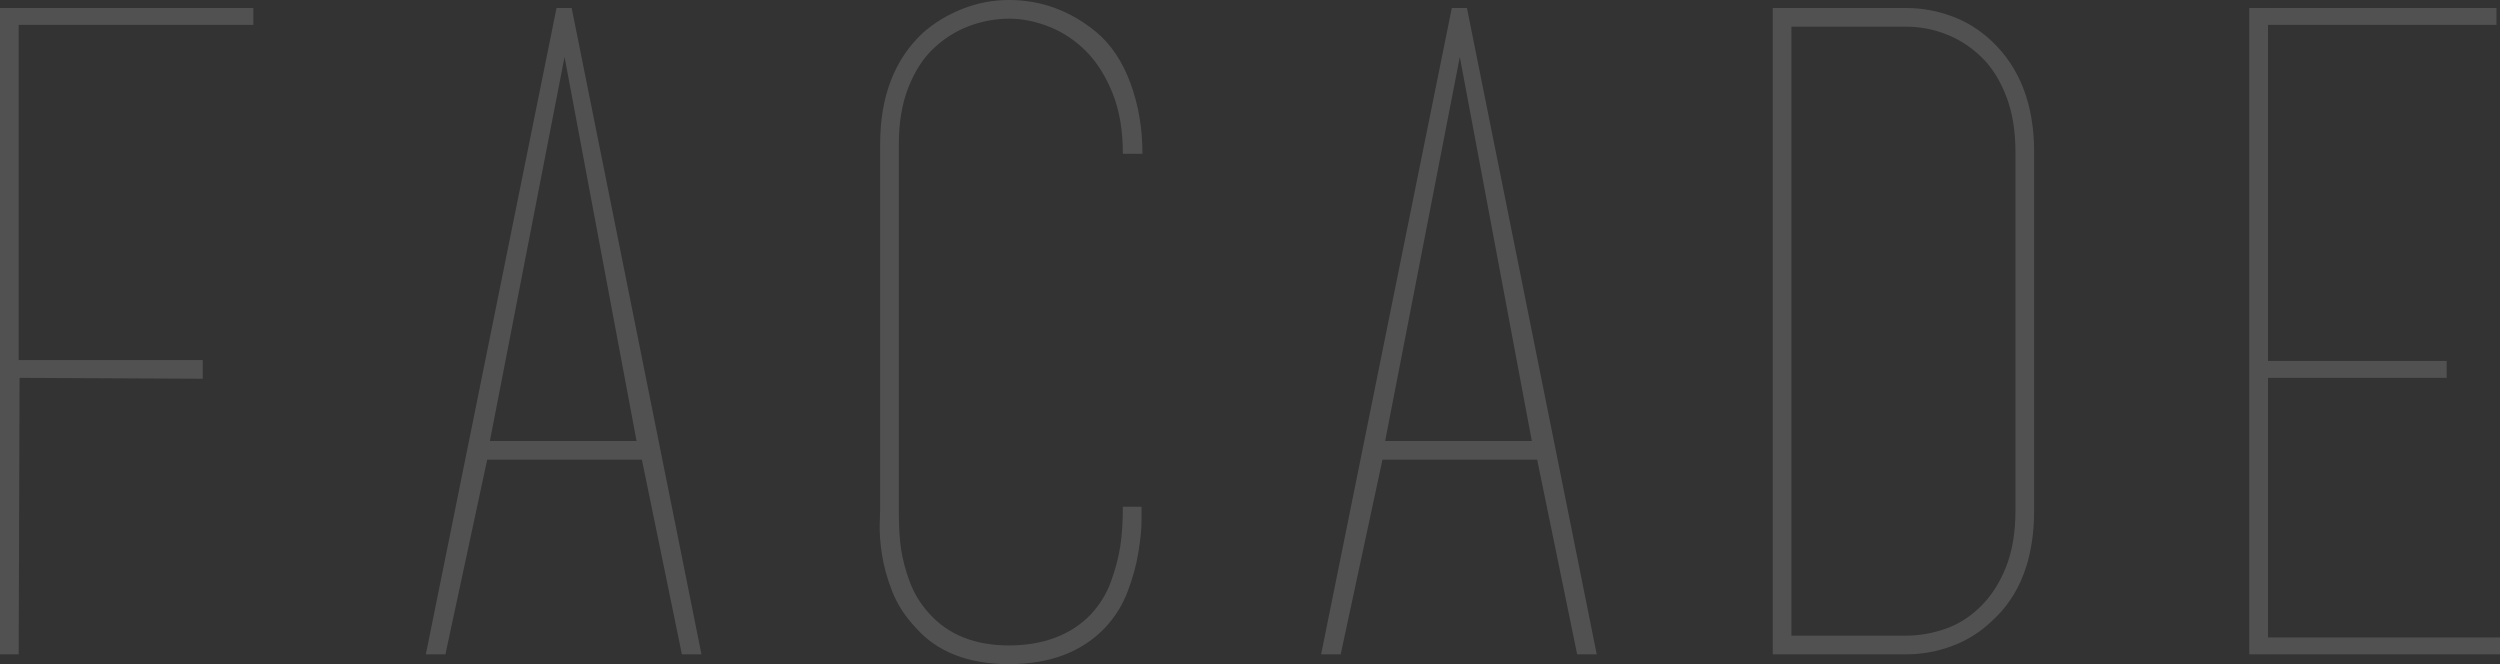 <?xml version="1.0" encoding="UTF-8"?>
<svg id="_レイヤー_2" data-name="レイヤー 2" xmlns="http://www.w3.org/2000/svg" width="112.48" height="29.88" viewBox="0 0 112.48 29.88">
  <rect x="0" y="0" width="112.48" height="29.88" fill="#333333" stroke="none"/>
  <g id="Design">
    <g style="opacity: .15;">
      <g>
        <path d="M11.4.36v.76H.84v15.08h8.28v.84l-8.24-.04-.04,12.44h-.84V.36h11.4Z" style="fill: #fff;"/>
        <path d="M31.56,29.44h-.88l-1.8-8.76h-6.96l-1.88,8.76h-.88L25.04.36h.68l5.84,29.08ZM28.64,19.84l-3.24-17.28-3.36,17.28h6.6ZM25.24.36h.28-.28Z" style="fill: #fff;"/>
        <path d="M51.36,22.8v.62c0,.39-.05.86-.14,1.42-.09.56-.25,1.15-.48,1.76-.23.61-.57,1.16-1.02,1.64-1.04,1.09-2.48,1.64-4.32,1.64s-3.24-.55-4.2-1.64c-.48-.51-.83-1.05-1.06-1.64-.23-.59-.38-1.14-.46-1.66s-.11-.97-.1-1.34c.01-.37.02-.6.02-.68V6.48c0-2.13.64-3.8,1.92-5,.51-.45,1.1-.81,1.78-1.08.68-.27,1.38-.4,2.1-.4,1.44,0,2.75.48,3.92,1.44.67.56,1.18,1.33,1.54,2.3.36.97.54,2.03.54,3.18h-.88c0-1.04-.15-1.95-.46-2.72s-.71-1.41-1.2-1.9c-.49-.49-1.05-.86-1.66-1.1-.61-.24-1.21-.36-1.8-.36s-1.22.11-1.82.34c-.6.23-1.13.57-1.6,1.02s-.84,1.04-1.12,1.76c-.28.72-.42,1.56-.42,2.52v16.52c0,.67.03,1.23.1,1.7.07.47.2.97.4,1.5.2.53.5,1.01.9,1.44.85.93,2.04,1.4,3.56,1.4s2.8-.47,3.68-1.4c.4-.43.7-.91.9-1.46.2-.55.34-1.07.42-1.58.08-.51.12-1.11.12-1.8h.84Z" style="fill: #fff;"/>
        <path d="M71.84,29.44h-.88l-1.8-8.76h-6.96l-1.88,8.76h-.88L65.32.36h.68l5.84,29.08ZM68.92,19.84l-3.24-17.28-3.36,17.28h6.6ZM65.52.36h.28-.28Z" style="fill: #fff;"/>
        <path d="M79.76.36h6c.72,0,1.41.13,2.08.38.67.25,1.25.62,1.76,1.1,1.28,1.2,1.92,2.87,1.92,5v16.12c0,2.19-.64,3.85-1.92,5-.51.48-1.09.85-1.76,1.1-.67.25-1.36.38-2.08.38h-6V.36ZM90.68,6.84c0-.96-.14-1.8-.42-2.52-.28-.72-.65-1.31-1.12-1.76-.47-.45-.99-.79-1.58-1.02-.59-.23-1.19-.34-1.8-.34h-5.16v27.4h5.16c.61,0,1.21-.11,1.8-.32.59-.21,1.11-.55,1.58-1.02.47-.47.84-1.05,1.12-1.76.28-.71.42-1.55.42-2.54V6.84Z" style="fill: #fff;"/>
        <path d="M112.48,28.68v.76h-11.28V.36h11.12v.76h-10.28v15.12h8.04v.76h-8.04v11.68h10.44Z" style="fill: #fff;"/>
      </g>
    </g>
  </g>
</svg>
